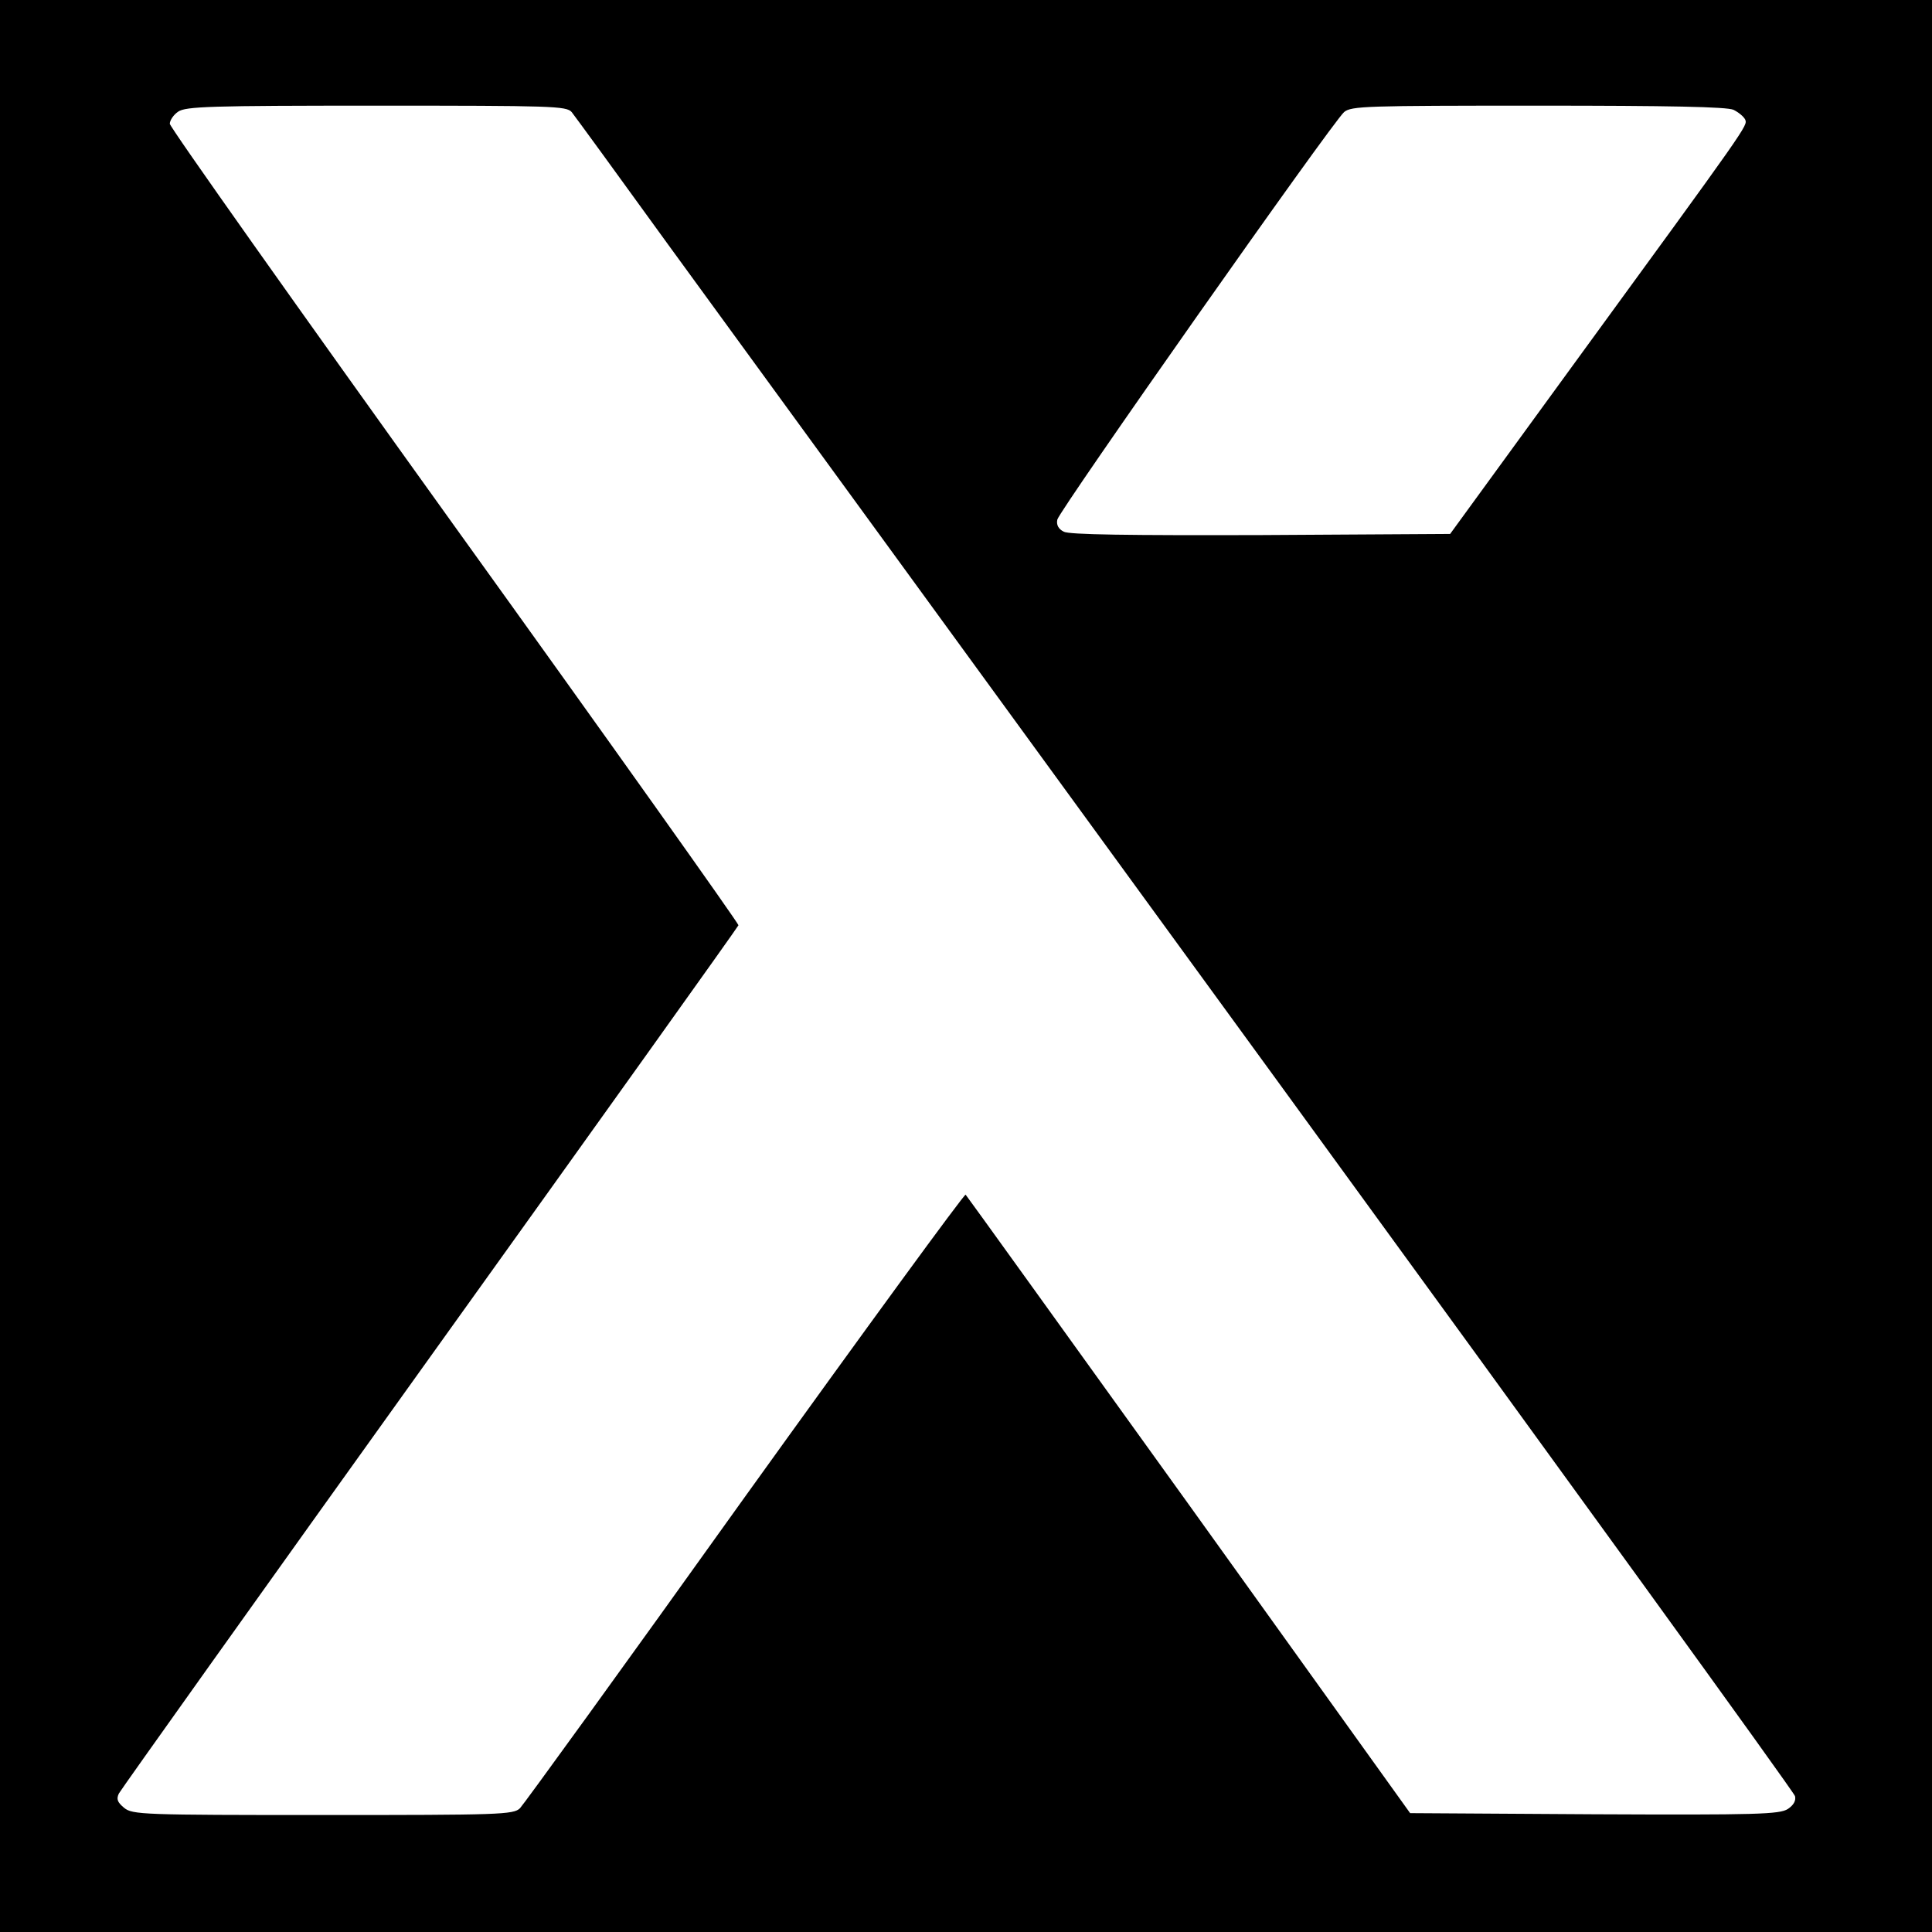<?xml version="1.0" standalone="no"?>
<!DOCTYPE svg PUBLIC "-//W3C//DTD SVG 20010904//EN"
 "http://www.w3.org/TR/2001/REC-SVG-20010904/DTD/svg10.dtd">
<svg version="1.0" xmlns="http://www.w3.org/2000/svg"
 width="512pt" height="512pt" viewBox="0 0 512 512"
 preserveAspectRatio="xMidYMid meet">
<g transform="translate(0,512) scale(0.1,-0.1)"
fill="#000000" stroke="none">
<path d="M0 2560 l0 -2560 2560 0 2560 0 0 2560 0 2560 -2560 0 -2560 0 0
-2560z m1515 2263 c8 -10 124 -169 257 -353 134 -184 860 -1180 1612 -2213
753 -1034 1371 -1887 1373 -1897 3 -12 -4 -24 -19 -34 -22 -14 -80 -16 -513
-14 l-488 3 -586 817 c-323 449 -589 819 -592 822 -3 3 -266 -357 -585 -801
-318 -445 -587 -816 -596 -825 -17 -17 -54 -18 -522 -18 -478 0 -505 1 -527
19 -18 15 -21 23 -14 38 6 11 377 532 825 1157 448 625 816 1140 817 1144 1 4
-337 480 -752 1057 -415 578 -755 1058 -755 1067 0 9 10 24 22 32 20 14 86 16
525 16 467 0 504 -1 518 -17z m3079 6 c14 -7 27 -18 31 -26 6 -17 13 -7 -458
-653 l-324 -445 -502 -3 c-350 -1 -508 1 -522 9 -14 7 -20 18 -17 32 5 24 728
1052 760 1080 19 16 58 17 514 17 347 0 500 -3 518 -11z"/>
</g>
</svg>
